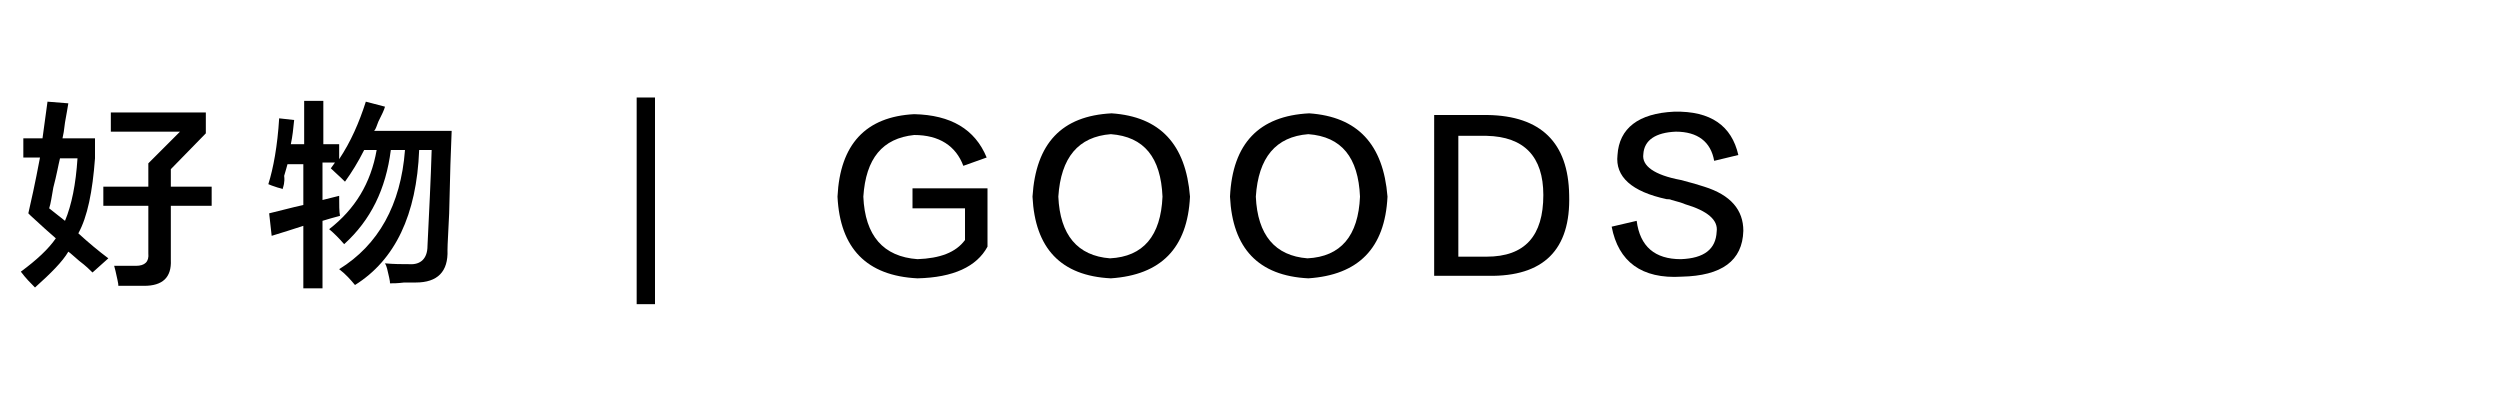 <?xml version="1.0" encoding="utf-8"?>
<!-- Generator: Adobe Illustrator 19.0.0, SVG Export Plug-In . SVG Version: 6.00 Build 0)  -->
<svg version="1.1" id="图层_1" xmlns="http://www.w3.org/2000/svg" xmlns:xlink="http://www.w3.org/1999/xlink" x="0px" y="0px"
	 width="300px" height="50px" viewBox="0 0 300 50" style="enable-background:new 0 0 300 50;" xml:space="preserve">
<g id="XMLID_1_">
	<path id="XMLID_3_" d="M4.2,34.5c-0.5-0.5-1.1-1.1-1.7-1.9c1.9-1.4,3.3-2.7,4.2-4C6,28,5,27.1,3.7,25.9c-0.1-0.1-0.2-0.2-0.3-0.3
		c0.3-1.3,0.8-3.5,1.4-6.7h-2v-2.3h2.3c0.2-1.5,0.4-3,0.6-4.4l2.5,0.2c-0.1,0.5-0.2,1.3-0.4,2.3c-0.1,0.9-0.2,1.5-0.3,1.9h3.9V19
		c-0.3,4-0.9,7-2,9c1.2,1.1,2.4,2.1,3.6,3l-1.9,1.7c-0.3-0.3-0.8-0.8-1.6-1.4c-0.6-0.5-1-0.9-1.3-1.1C7.5,31.4,6.1,32.8,4.2,34.5z
		 M5.9,25l1.9,1.5c0.8-1.9,1.3-4.4,1.5-7.5H7.2c-0.2,0.8-0.4,2-0.8,3.5C6.2,23.6,6.1,24.4,5.9,25z M12.4,24.7v-2.3h5.4v-2.8l3.8-3.8
		h-8.3v-2.3h11.4V16l-4.2,4.3v2.1h4.9v2.3h-4.9v6.5c0.1,2.1-1,3.1-3.2,3.1c-1.2,0-2.2,0-3.1,0c0-0.1,0-0.3-0.1-0.7
		c-0.2-0.9-0.3-1.4-0.4-1.7c0.8,0,1.7,0,2.6,0c1.1,0,1.6-0.5,1.5-1.5v-5.7H12.4z"/>
	<path id="XMLID_7_" d="M33.9,22.7c-0.1-0.1-0.3-0.1-0.6-0.2c-0.6-0.2-0.9-0.3-1.1-0.4c0.6-1.9,1.1-4.6,1.3-7.9l1.8,0.2
		c-0.1,1-0.2,2-0.4,2.9h1.6v-5.2h2.3v5.2h1.9v1.8c1.4-2.1,2.4-4.4,3.2-6.9l2.3,0.6c-0.1,0.4-0.4,1-0.8,1.8c-0.2,0.5-0.3,0.9-0.5,1.1
		h9.3c-0.1,2.1-0.2,5.4-0.3,9.9c-0.1,2.3-0.2,3.7-0.2,4.4c0.1,2.6-1.2,3.9-3.8,3.9c-0.3,0-0.7,0-1.4,0c-0.8,0.1-1.3,0.1-1.7,0.1
		c0-0.1,0-0.3-0.1-0.7c-0.2-0.9-0.3-1.4-0.5-1.7c1.1,0.1,2,0.1,2.9,0.1c1.4,0.1,2.2-0.7,2.2-2.2c0.2-4.2,0.4-8,0.5-11.5h-1.5
		c-0.3,7.8-2.9,13.2-7.7,16.2c-0.5-0.6-1.1-1.3-1.9-1.9c4.7-2.9,7.4-7.7,7.9-14.3h-1.7c-0.6,4.7-2.4,8.4-5.6,11.3
		c-0.6-0.7-1.2-1.3-1.8-1.8c3.1-2.4,5-5.5,5.7-9.5h-1.5c-0.7,1.4-1.5,2.7-2.3,3.8c-0.7-0.7-1.3-1.2-1.7-1.6l0.5-0.7h-1.5V24l2-0.5
		c0,1.1,0,1.9,0.1,2.4c-0.8,0.2-1.4,0.4-2.1,0.6v8.1h-2.3v-7.5c-1.2,0.4-2.5,0.8-3.8,1.2l-0.3-2.7c1.3-0.3,2.7-0.7,4.1-1v-4.9h-1.9
		c-0.1,0.3-0.2,0.8-0.4,1.4C34.2,21.9,34,22.4,33.9,22.7z"/>
	<path id="XMLID_9_" d="M76.4,36.4V11.7h2.2v24.8H76.4z"/>
	<path id="XMLID_11_" d="M118.5,22.5v7.1c-1.3,2.4-4.1,3.7-8.4,3.8c-6.1-0.3-9.3-3.6-9.6-9.8c0.3-6.3,3.4-9.6,9.2-9.9
		c4.4,0.1,7.3,1.8,8.7,5.2l-2.8,1c-0.9-2.4-2.9-3.7-5.9-3.7c-3.8,0.4-5.8,2.8-6.1,7.4c0.2,4.7,2.4,7.2,6.5,7.5
		c2.7-0.1,4.6-0.8,5.7-2.3v-3.8h-6.3v-2.4H118.5z"/>
	<path id="XMLID_13_" d="M133.4,13.6c5.8,0.4,8.9,3.7,9.4,10c-0.3,6.2-3.5,9.4-9.5,9.8c-6-0.3-9.1-3.6-9.4-9.8
		C124.3,17.2,127.4,13.9,133.4,13.6z M133.2,31c4-0.2,6.1-2.7,6.3-7.4c-0.2-4.7-2.2-7.2-6.2-7.5c-3.9,0.3-6,2.8-6.3,7.5
		C127.2,28.2,129.3,30.7,133.2,31z"/>
	<path id="XMLID_16_" d="M157.1,13.6c5.8,0.4,8.9,3.7,9.4,10c-0.3,6.2-3.5,9.4-9.5,9.8c-6-0.3-9.1-3.6-9.4-9.8
		C147.9,17.2,151.1,13.9,157.1,13.6z M156.9,31c4-0.2,6.1-2.7,6.3-7.4c-0.2-4.7-2.2-7.2-6.2-7.5c-3.9,0.3-6,2.8-6.3,7.5
		C150.9,28.2,153,30.7,156.9,31z"/>
	<path id="XMLID_19_" d="M178.6,33.1h-6.5V13.8h6.4c6.4,0.1,9.7,3.3,9.8,9.6C188.5,30,185.2,33.2,178.6,33.1z M178.4,16.3h-3.4v14.5
		h3.4c4.6,0,6.8-2.5,6.8-7.4C185.2,18.8,182.9,16.4,178.4,16.3z"/>
	<path id="XMLID_22_" d="M193.4,27.2l3-0.7c0.4,3.1,2.2,4.6,5.3,4.6c2.8-0.1,4.2-1.2,4.3-3.3c0.2-1.4-1.1-2.5-3.8-3.3
		c-0.2-0.1-0.8-0.3-1.6-0.5c-0.2-0.1-0.4-0.1-0.6-0.1c-4.2-0.9-6.2-2.7-5.9-5.3c0.2-3.2,2.5-5,6.8-5.2c4.4-0.1,6.9,1.7,7.7,5.2
		l-2.9,0.7c-0.4-2.3-2-3.5-4.6-3.5c-2.4,0.1-3.8,1-3.9,2.7c-0.2,1.4,1.3,2.5,4.5,3.1c1.2,0.3,2.2,0.6,2.8,0.8c3.2,1,4.7,2.8,4.7,5.3
		c-0.1,3.6-2.6,5.4-7.4,5.5C197,33.5,194.2,31.4,193.4,27.2z"/>
</g>
</svg>

